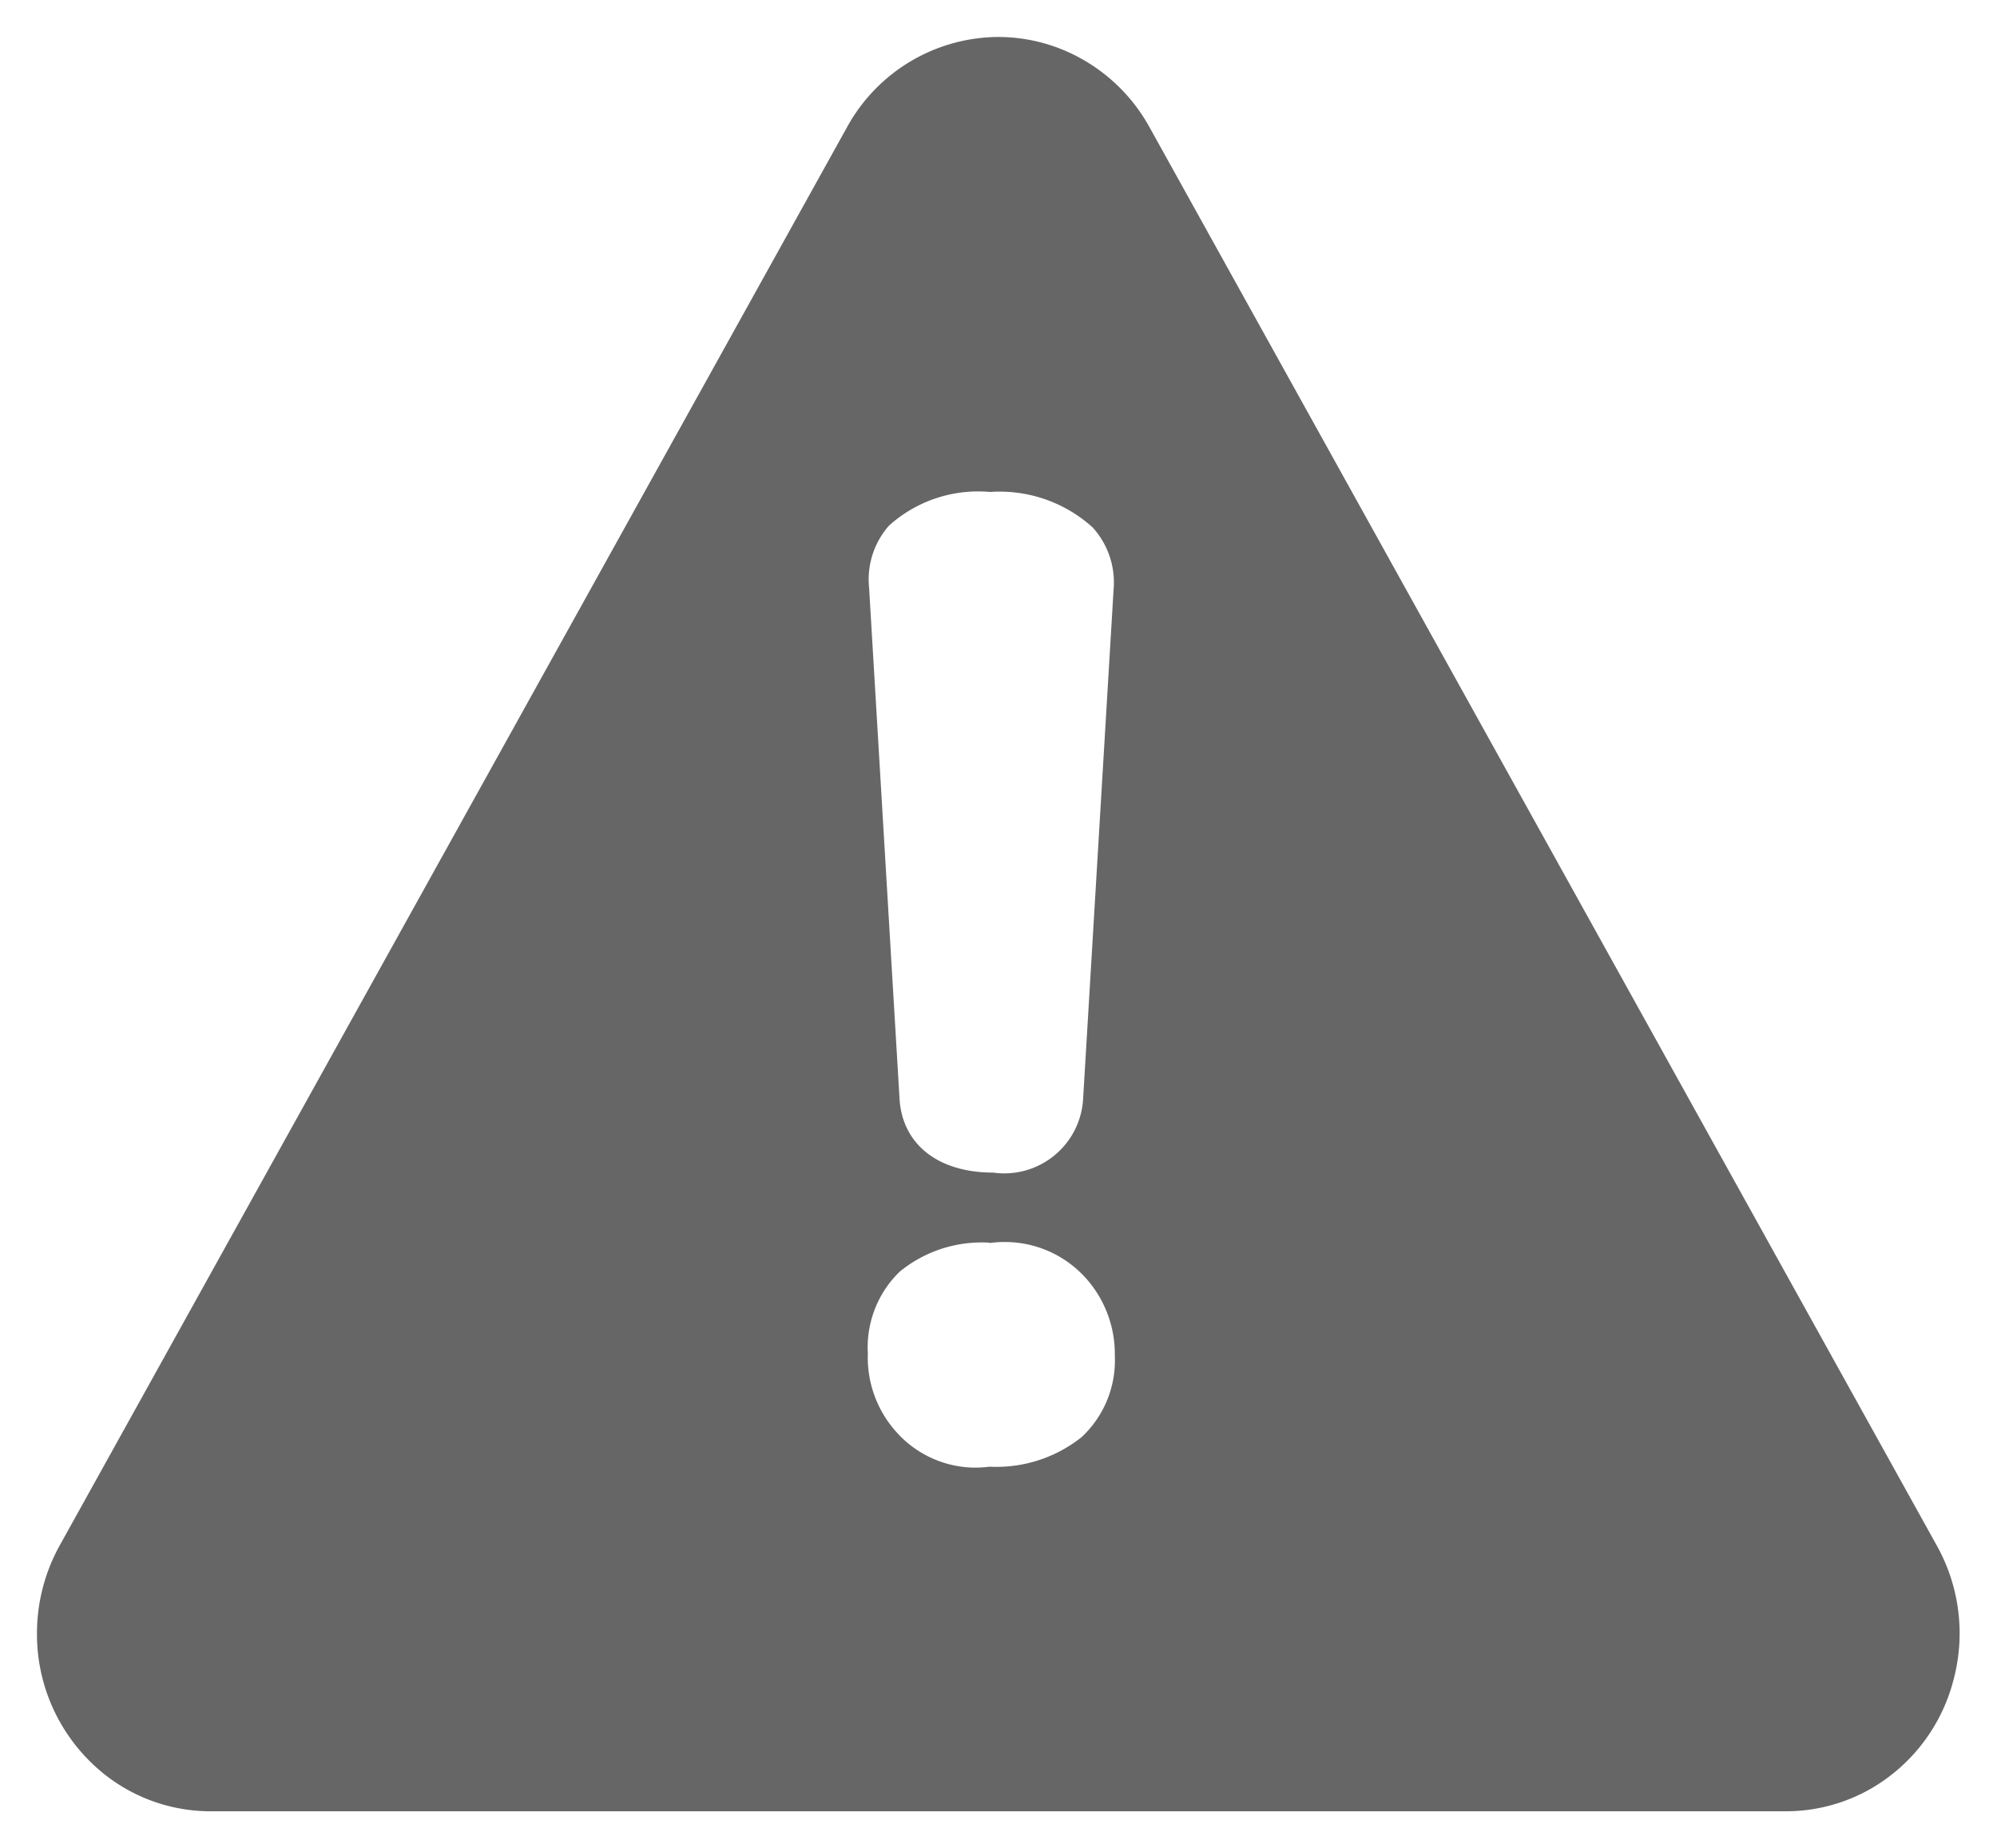 <svg xmlns="http://www.w3.org/2000/svg" width="27.006" height="25" viewBox="0 0 27.006 25">
  <path id="前面オブジェクトで型抜き_3" data-name="前面オブジェクトで型抜き 3" d="M23.651,24H2.348a2.308,2.308,0,0,1-1.662-.706A2.419,2.419,0,0,1,0,21.592a2.454,2.454,0,0,1,.307-1.187L10.956,1.218A2.347,2.347,0,0,1,13,0a2.31,2.31,0,0,1,1.16.315,2.369,2.369,0,0,1,.882.9L25.692,20.406a2.437,2.437,0,0,1,.223,1.827,2.384,2.384,0,0,1-1.1,1.453A2.313,2.313,0,0,1,23.651,24ZM12.882,16.309a1.748,1.748,0,0,0-1.215.392,1.426,1.426,0,0,0-.431,1.106,1.507,1.507,0,0,0,.395,1.073,1.434,1.434,0,0,0,1.017.471H12.7a1.446,1.446,0,0,0,.182-.012,1.848,1.848,0,0,0,1.245-.4,1.418,1.418,0,0,0,.449-1.1,1.536,1.536,0,0,0-.424-1.085A1.467,1.467,0,0,0,13.1,16.3a1.49,1.49,0,0,0-.221.014h0Zm0-10.155a1.8,1.8,0,0,0-1.359.455,1.1,1.1,0,0,0-.27.842l.411,6.9c.032.623.517,1.01,1.267,1.01a1.068,1.068,0,0,0,1.217-1.01l.411-6.871a1.107,1.107,0,0,0-.283-.846A1.871,1.871,0,0,0,12.882,6.155Z" transform="translate(0.5 0.5)" fill="#666" stroke="rgba(0,0,0,0)" stroke-miterlimit="10" stroke-width="1"/>
</svg>
